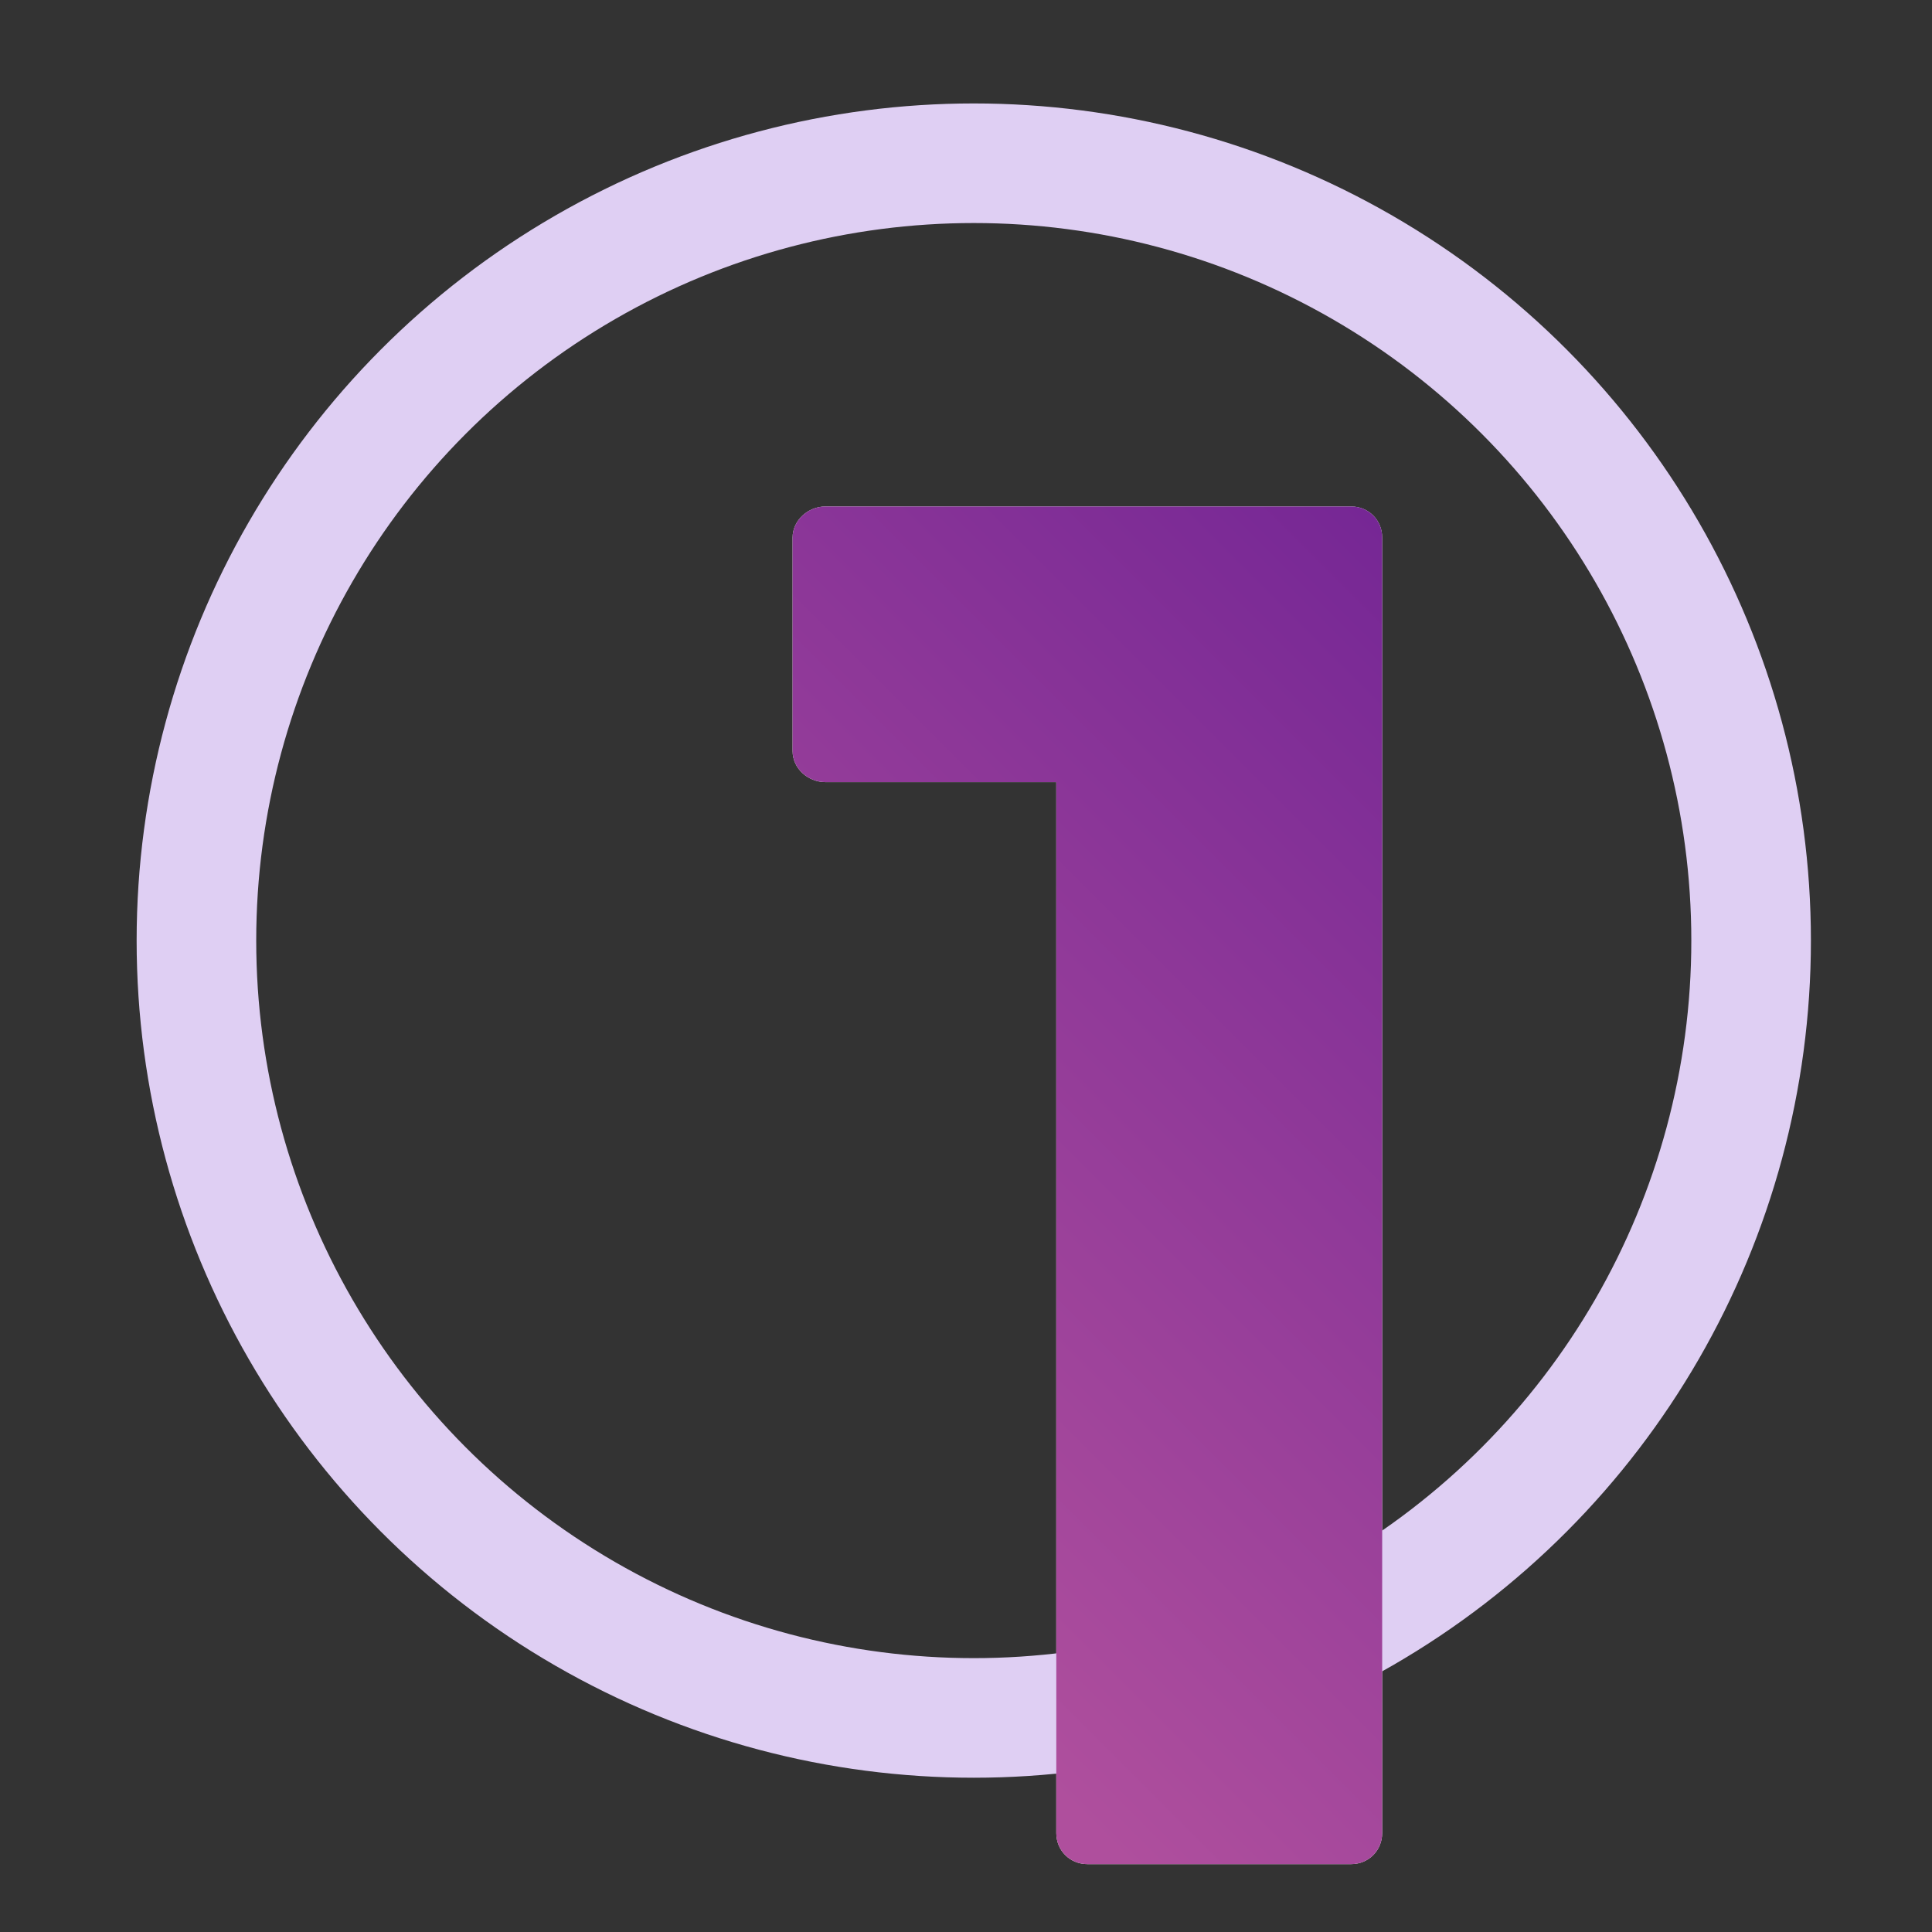 <?xml version="1.0" encoding="UTF-8"?><svg xmlns="http://www.w3.org/2000/svg" xmlns:xlink="http://www.w3.org/1999/xlink" viewBox="0 0 64.62 64.62"><rect x="0" y="0" width="64.62" height="64.62" fill="#333333" stroke="none"/><defs><style>.cls-1{isolation:isolate;}.cls-2{fill:#fff;}.cls-3{fill:none;stroke:#dfcff3;stroke-linecap:round;stroke-linejoin:round;stroke-width:4px;}.cls-4{fill:url(#linear-gradient);mix-blend-mode:multiply;}</style><linearGradient id="linear-gradient" x1="24.8" y1="51.23" x2="52.35" y2="23.68" gradientUnits="userSpaceOnUse"><stop offset=".03" stop-color="#af4f9d"/><stop offset="1" stop-color="#762795"/></linearGradient></defs><g class="cls-1"><g id="Layer_1"><path class="cls-2" d="M35.33,61.31V26.16h-7.72c-.58,0-1.1-.45-1.1-1.04v-7.14c0-.58.52-1.04,1.1-1.04h17.58c.58,0,1.04.45,1.04,1.04v43.33c0,.58-.45,1.04-1.04,1.04h-8.82c-.58,0-1.04-.45-1.04-1.04Z"/><circle class="cls-3" cx="32.57" cy="31.46" r="26"/><path class="cls-4" d="M35.33,61.31V26.16h-7.72c-.58,0-1.1-.45-1.1-1.04v-7.14c0-.58.52-1.04,1.1-1.04h17.58c.58,0,1.04.45,1.04,1.04v43.33c0,.58-.45,1.04-1.04,1.04h-8.82c-.58,0-1.04-.45-1.04-1.04Z"/></g></g></svg>